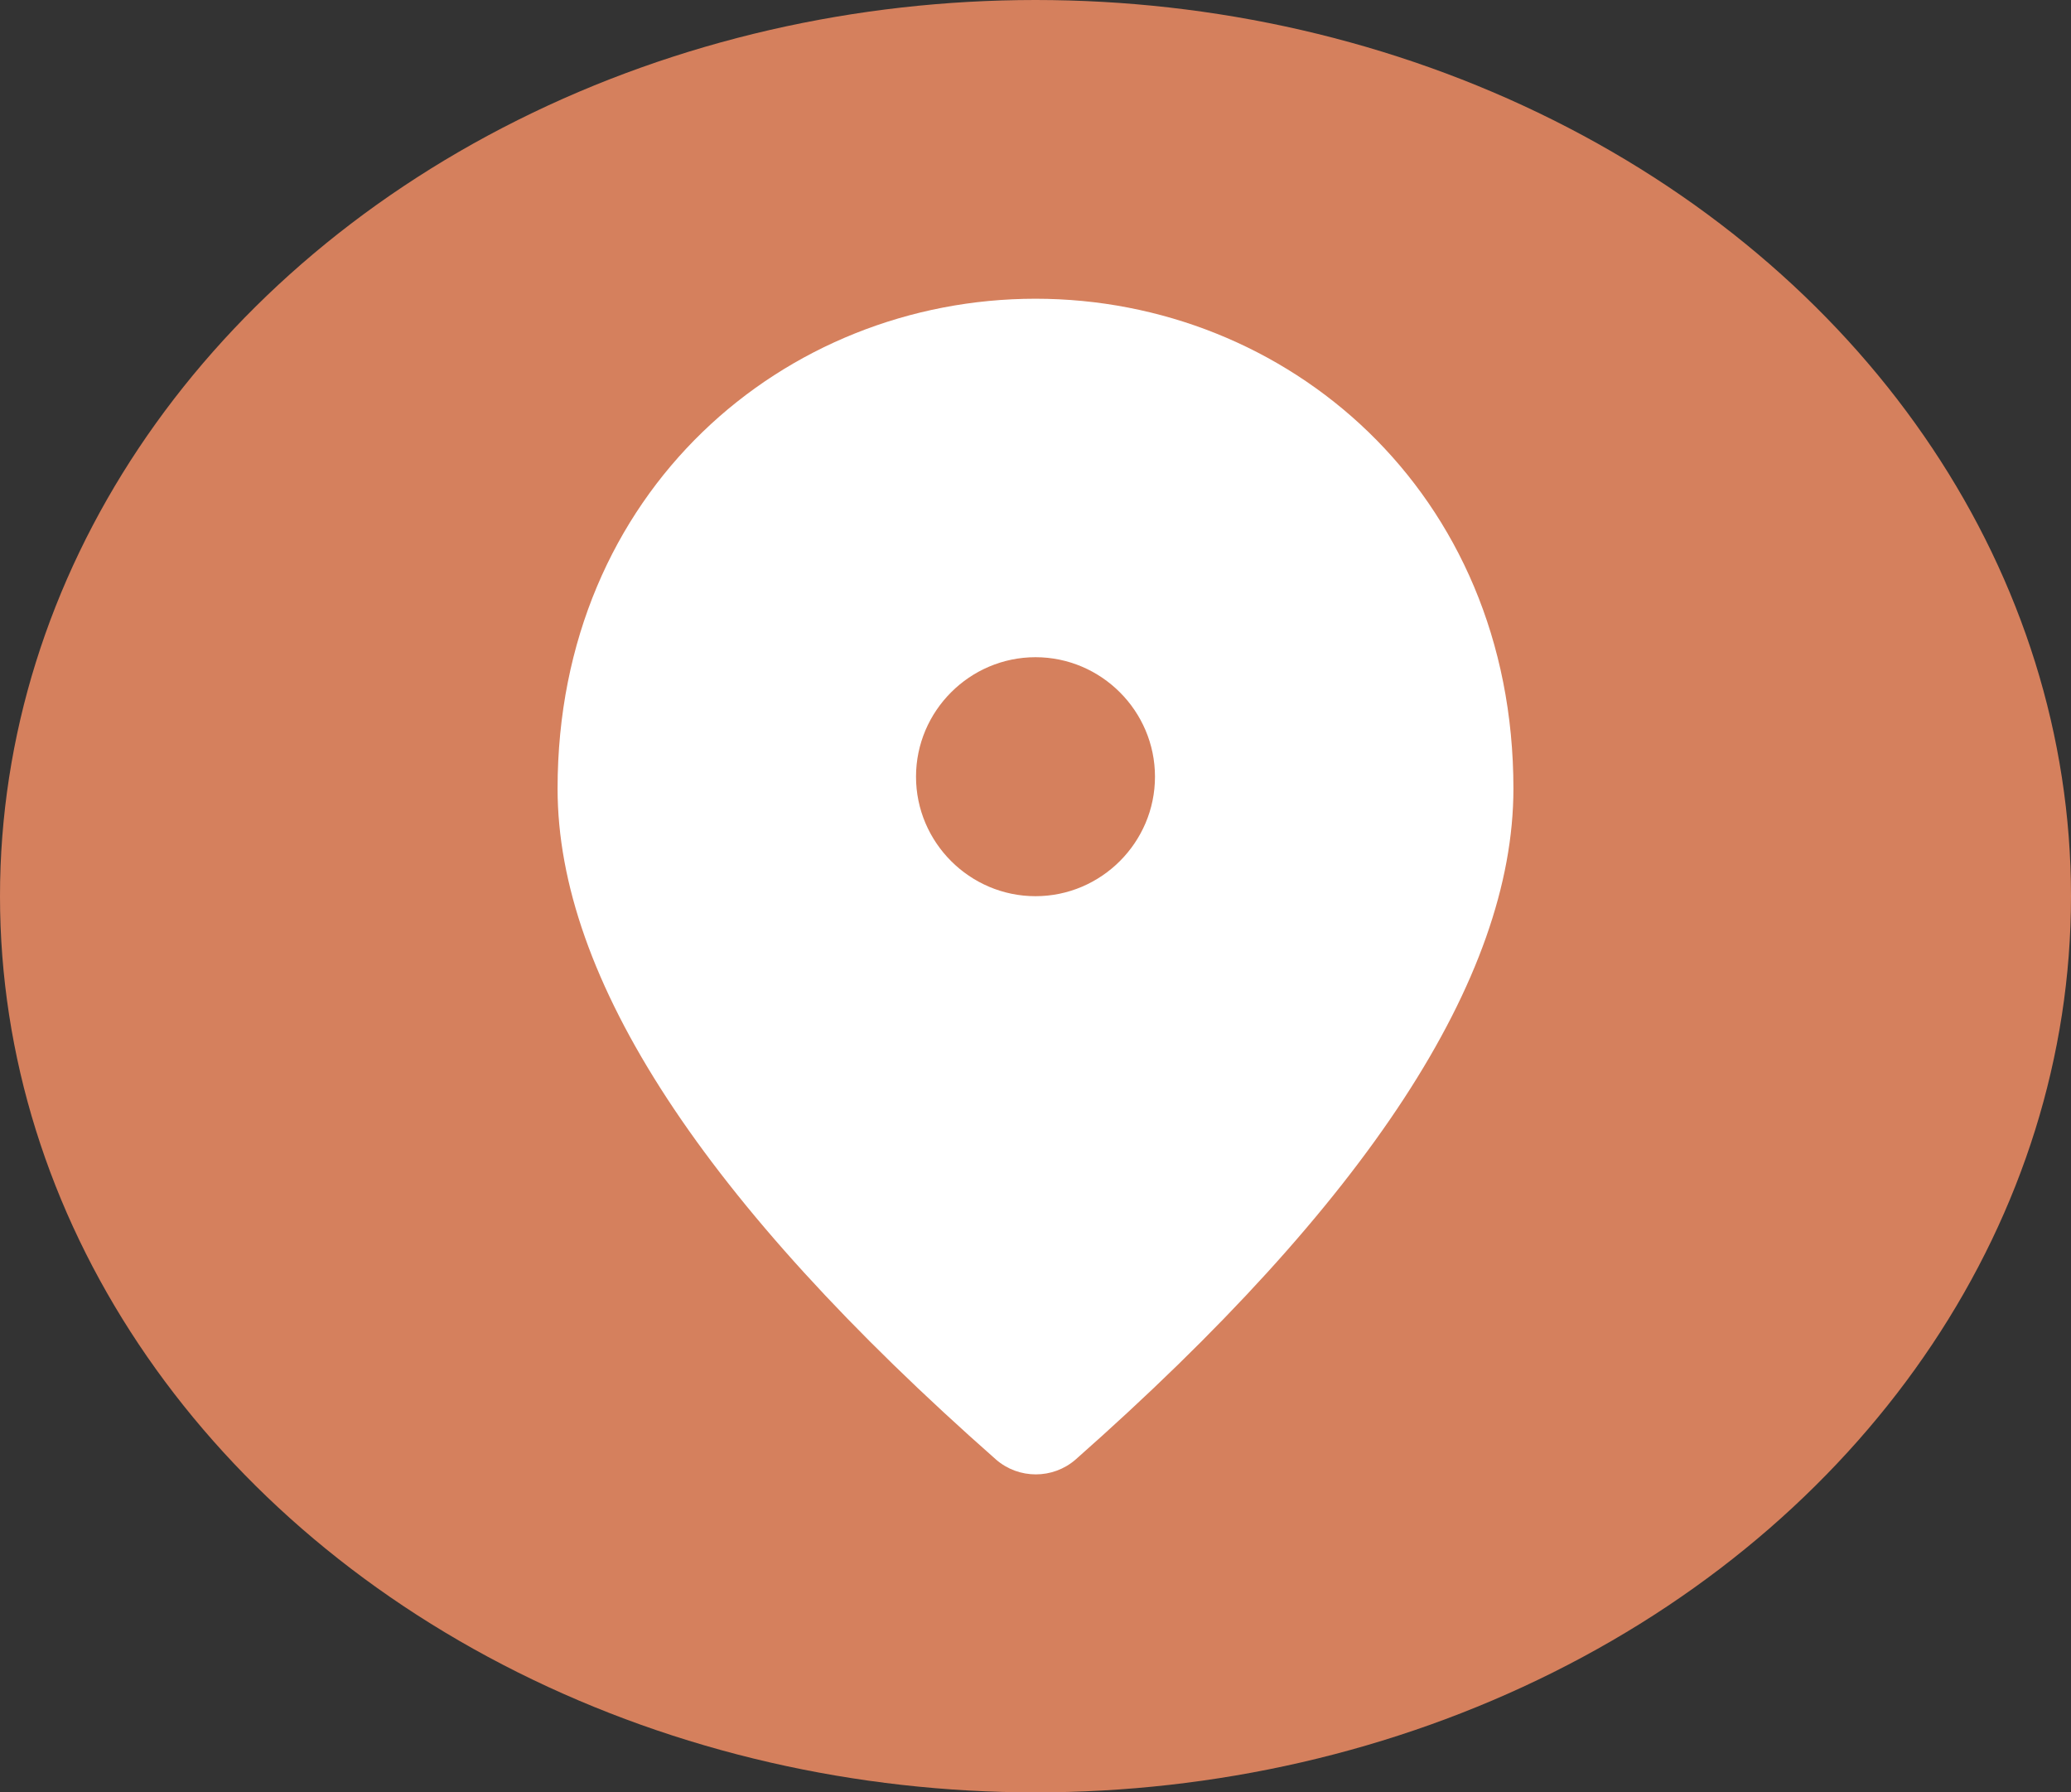 <svg width="104" height="90" viewBox="0 0 104 90" fill="none" xmlns="http://www.w3.org/2000/svg">
<rect x="0" y="0" width="104" height="90" fill="#333333" stroke="none"/>
<ellipse cx="52" cy="45" rx="52" ry="45" fill="#D5805D"/>
<path d="M52 15C39.4 15 28 24.66 28 39.6C28 49.14 35.35 60.36 50.02 73.29C51.16 74.28 52.87 74.28 54.01 73.29C68.65 60.36 76 49.14 76 39.6C76 24.66 64.6 15 52 15ZM52 45C48.7 45 46 42.3 46 39C46 35.7 48.7 33 52 33C55.3 33 58 35.7 58 39C58 42.3 55.3 45 52 45Z" fill="white"/>
</svg>
